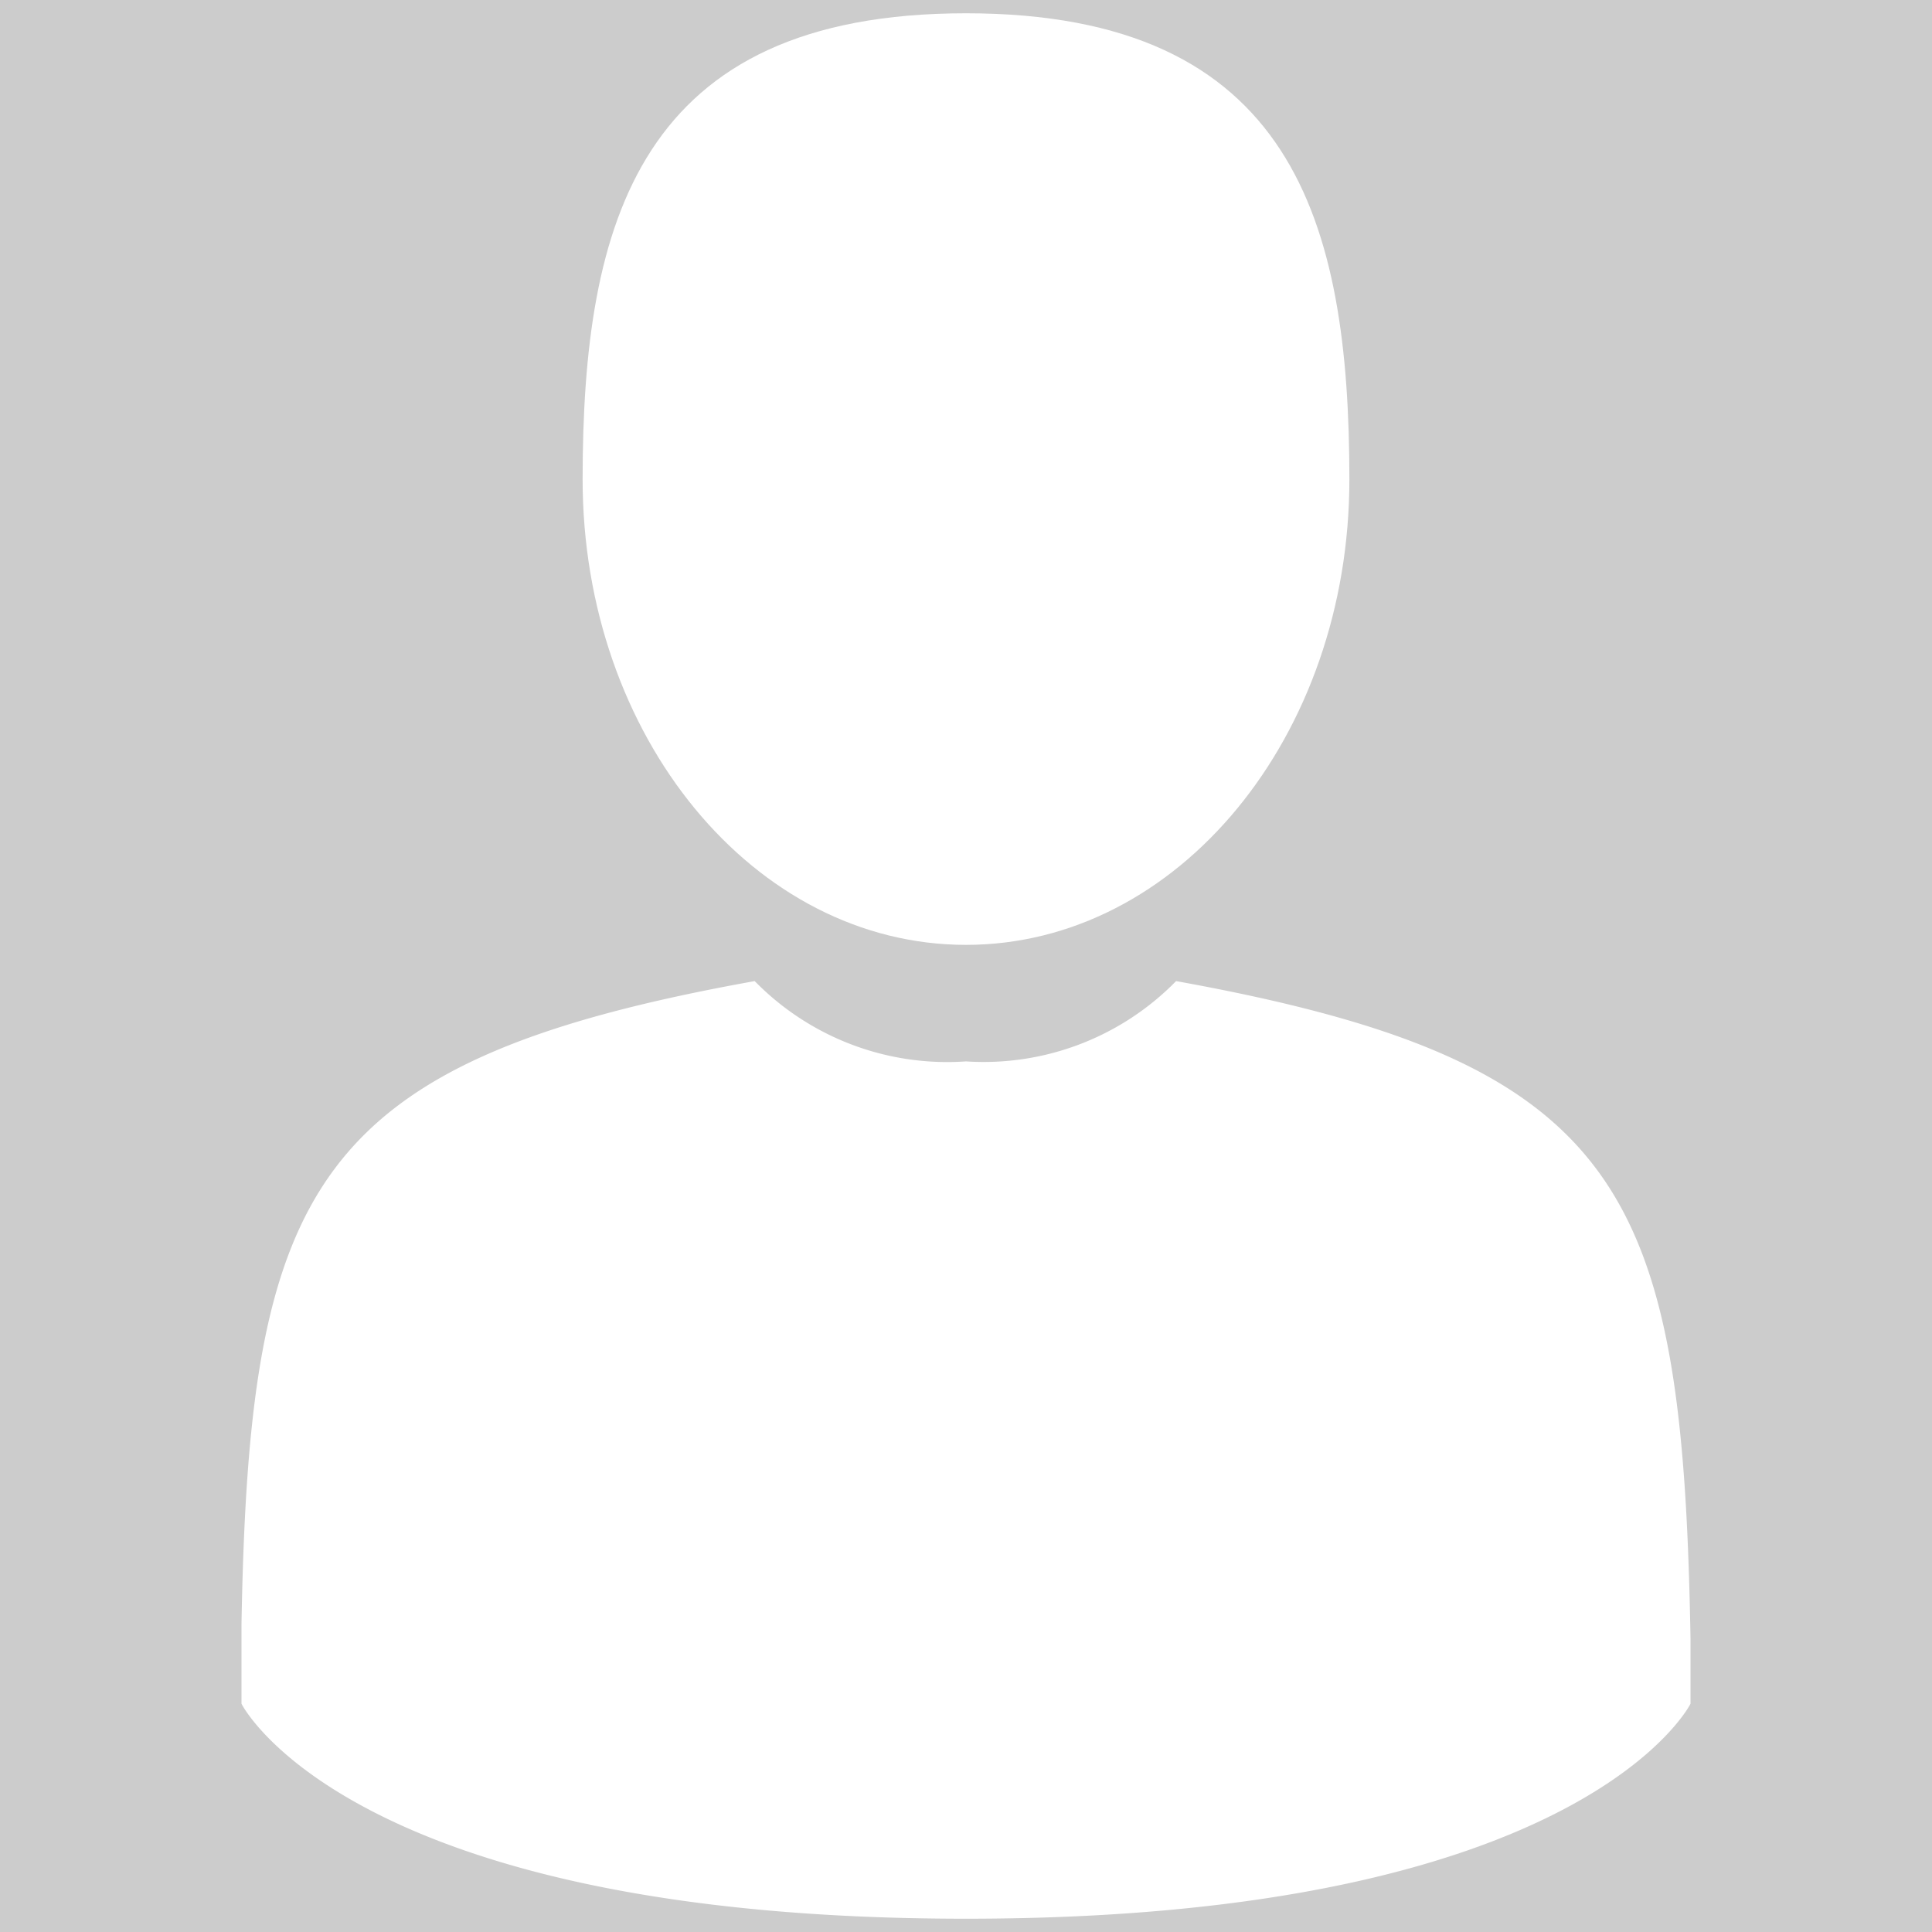 <?xml version='1.0' encoding='UTF-8'?>
<svg xmlns="http://www.w3.org/2000/svg" id="Calque_1" data-name="Calque 1" viewBox="0 0 32 32">
  <rect width="100%" height="100%" fill="#cccccc"/>
  <rect width="100%" height="100%" fill="#cccccc"/>
  <rect width="100%" height="100%" fill="#cccccc"/>
  <defs>
    <style>.cls-1{fill:#fff;}</style>
  </defs>
  <title>AdvancedModePlan de travail 1</title>
  <path class="cls-1" d="M28,27.64v.58s-1.77,3.56-12,3.56S4,28.22,4,28.22v-.75s0-.13,0-.58c.13-7.23,1.16-9.32,8.5-10.64A4.46,4.46,0,0,0,16,17.58a4.46,4.46,0,0,0,3.48-1.33C26.9,17.59,27.87,19.7,28,27.13,28,27.45,28,27.59,28,27.64Z"/>
  <path class="cls-1" d="M16,.22c5.42,0,6.35,3.46,6.35,7.72S19.51,15.65,16,15.65,9.65,12.2,9.65,7.94,10.58.22,16,.22Z"/>
</svg>

